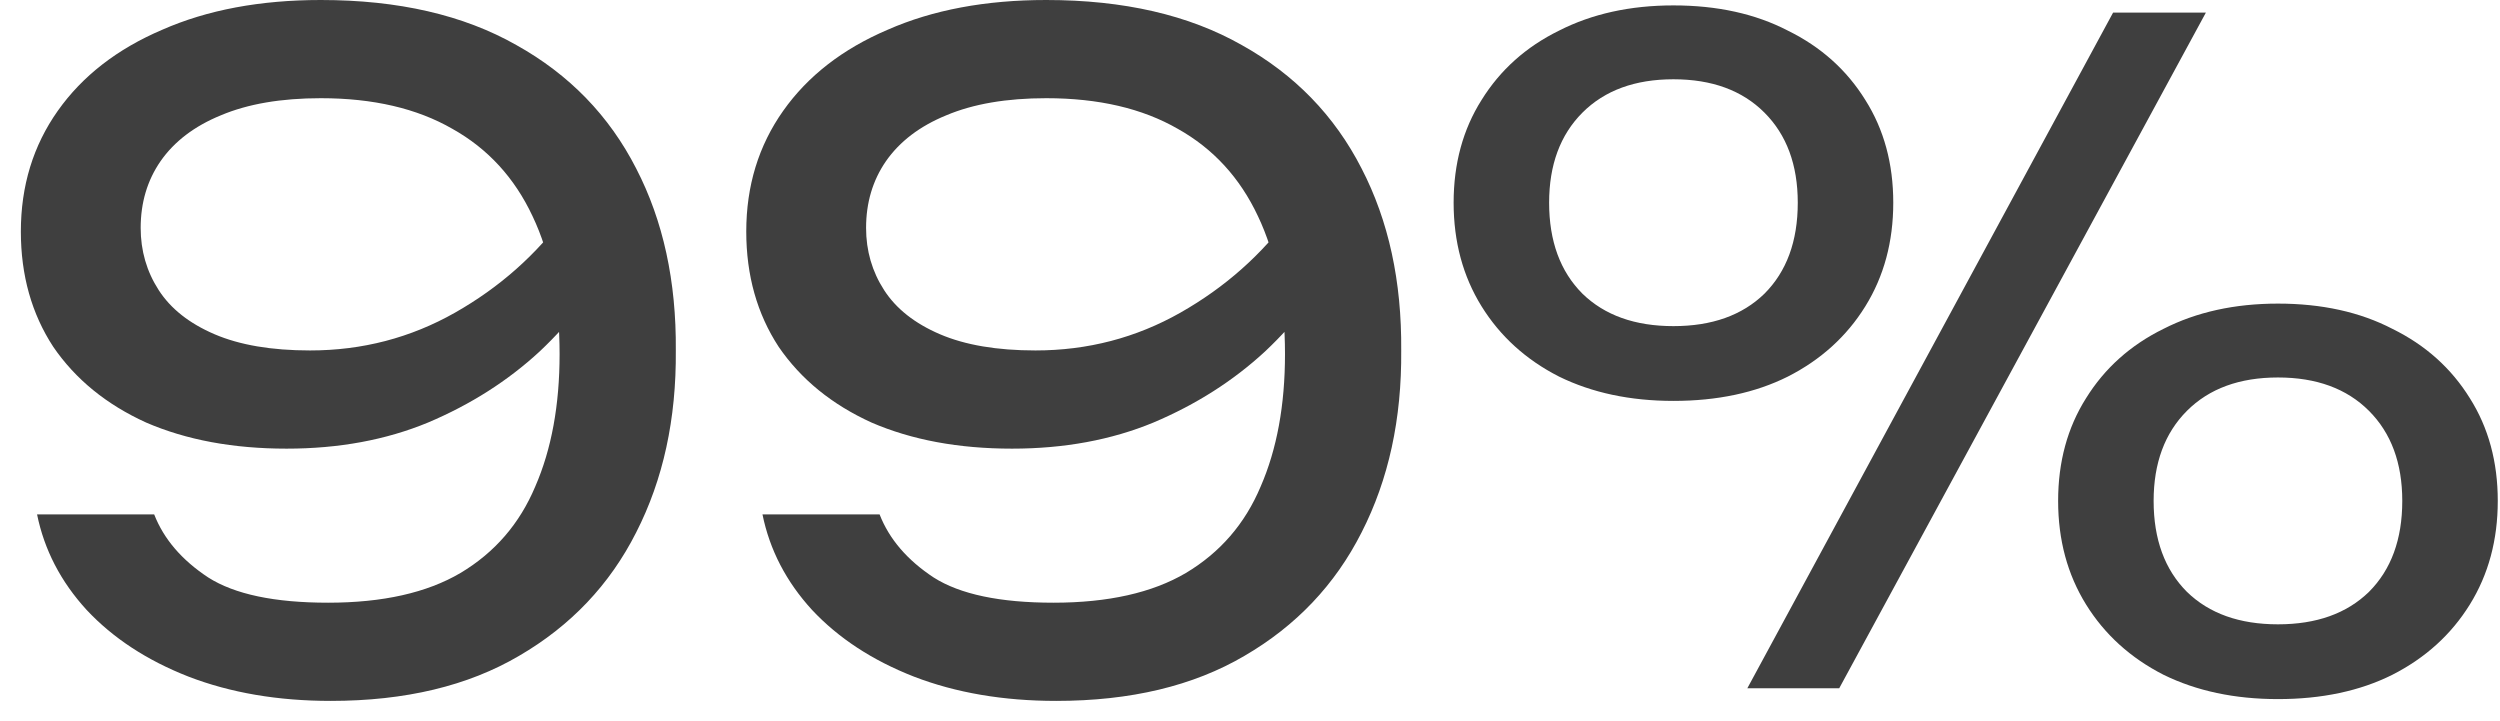 <?xml version="1.0" encoding="UTF-8"?> <svg xmlns="http://www.w3.org/2000/svg" width="111" height="32" viewBox="0 0 111 32" fill="none"><path d="M14.686 31.12C12.339 31.12 10.232 30.76 8.366 30.04C6.526 29.32 5.019 28.333 3.846 27.08C2.699 25.827 1.966 24.413 1.646 22.84H6.846C7.272 23.933 8.072 24.867 9.246 25.64C10.419 26.387 12.192 26.76 14.566 26.76C16.992 26.76 18.952 26.32 20.446 25.44C21.966 24.533 23.072 23.253 23.766 21.6C24.486 19.947 24.846 17.987 24.846 15.72C24.846 13.32 24.446 11.28 23.646 9.6C22.846 7.893 21.659 6.6 20.086 5.72C18.512 4.813 16.566 4.36 14.246 4.36C12.486 4.36 11.006 4.613 9.806 5.12C8.632 5.6 7.739 6.28 7.126 7.16C6.539 8.013 6.246 9 6.246 10.12C6.246 11.133 6.512 12.053 7.046 12.88C7.579 13.707 8.406 14.36 9.526 14.84C10.646 15.32 12.059 15.56 13.766 15.56C16.086 15.56 18.232 15 20.206 13.88C22.179 12.76 23.819 11.307 25.126 9.52L27.366 11.16C26.512 12.787 25.379 14.267 23.966 15.6C22.552 16.907 20.899 17.96 19.006 18.76C17.139 19.533 15.046 19.92 12.726 19.92C10.352 19.92 8.272 19.533 6.486 18.76C4.726 17.96 3.352 16.84 2.366 15.4C1.406 13.933 0.926 12.227 0.926 10.28C0.926 8.253 1.472 6.467 2.566 4.92C3.659 3.373 5.206 2.173 7.206 1.32C9.206 0.44 11.552 0 14.246 0C17.686 0 20.579 0.667 22.926 2C25.272 3.307 27.046 5.133 28.246 7.48C29.446 9.8 30.032 12.493 30.006 15.56C30.032 18.6 29.446 21.293 28.246 23.64C27.073 25.96 25.339 27.787 23.046 29.12C20.779 30.453 17.992 31.12 14.686 31.12Z" fill="#3F3F3F"></path><path d="M46.894 31.12C44.547 31.12 42.44 30.76 40.574 30.04C38.734 29.32 37.227 28.333 36.054 27.08C34.907 25.827 34.174 24.413 33.854 22.84H39.054C39.48 23.933 40.28 24.867 41.454 25.64C42.627 26.387 44.4 26.76 46.774 26.76C49.2 26.76 51.16 26.32 52.654 25.44C54.174 24.533 55.28 23.253 55.974 21.6C56.694 19.947 57.054 17.987 57.054 15.72C57.054 13.32 56.654 11.28 55.854 9.6C55.054 7.893 53.867 6.6 52.294 5.72C50.72 4.813 48.774 4.36 46.454 4.36C44.694 4.36 43.214 4.613 42.014 5.12C40.84 5.6 39.947 6.28 39.334 7.16C38.747 8.013 38.454 9 38.454 10.12C38.454 11.133 38.72 12.053 39.254 12.88C39.787 13.707 40.614 14.36 41.734 14.84C42.854 15.32 44.267 15.56 45.974 15.56C48.294 15.56 50.44 15 52.414 13.88C54.387 12.76 56.027 11.307 57.334 9.52L59.574 11.16C58.72 12.787 57.587 14.267 56.174 15.6C54.76 16.907 53.107 17.96 51.214 18.76C49.347 19.533 47.254 19.92 44.934 19.92C42.56 19.92 40.48 19.533 38.694 18.76C36.934 17.96 35.56 16.84 34.574 15.4C33.614 13.933 33.134 12.227 33.134 10.28C33.134 8.253 33.68 6.467 34.774 4.92C35.867 3.373 37.414 2.173 39.414 1.32C41.414 0.44 43.76 0 46.454 0C49.894 0 52.787 0.667 55.134 2C57.48 3.307 59.254 5.133 60.454 7.48C61.654 9.8 62.24 12.493 62.214 15.56C62.24 18.6 61.654 21.293 60.454 23.64C59.28 25.96 57.547 27.787 55.254 29.12C52.987 30.453 50.2 31.12 46.894 31.12Z" fill="#3F3F3F"></path><path d="M74.301 17.8C72.381 17.8 70.688 17.44 69.221 16.72C67.755 15.973 66.608 14.933 65.781 13.6C64.955 12.267 64.541 10.733 64.541 9C64.541 7.267 64.955 5.747 65.781 4.44C66.608 3.107 67.755 2.08 69.221 1.36C70.688 0.613 72.381 0.24 74.301 0.24C76.248 0.24 77.941 0.613 79.381 1.36C80.848 2.08 81.995 3.107 82.821 4.44C83.648 5.747 84.061 7.267 84.061 9C84.061 10.733 83.648 12.267 82.821 13.6C81.995 14.933 80.848 15.973 79.381 16.72C77.941 17.44 76.248 17.8 74.301 17.8ZM74.301 14.48C76.008 14.48 77.355 14 78.341 13.04C79.328 12.053 79.821 10.707 79.821 9C79.821 7.32 79.328 5.987 78.341 5C77.355 4.013 76.008 3.52 74.301 3.52C72.595 3.52 71.248 4.013 70.261 5C69.275 5.987 68.781 7.32 68.781 9C68.781 10.707 69.275 12.053 70.261 13.04C71.248 14 72.595 14.48 74.301 14.48ZM101.141 31.04C99.221 31.04 97.528 30.68 96.061 29.96C94.595 29.213 93.448 28.173 92.621 26.84C91.795 25.507 91.381 23.973 91.381 22.24C91.381 20.507 91.795 18.987 92.621 17.68C93.448 16.347 94.595 15.32 96.061 14.6C97.528 13.853 99.221 13.48 101.141 13.48C103.088 13.48 104.781 13.853 106.221 14.6C107.688 15.32 108.835 16.347 109.661 17.68C110.488 18.987 110.901 20.507 110.901 22.24C110.901 23.973 110.488 25.507 109.661 26.84C108.835 28.173 107.688 29.213 106.221 29.96C104.781 30.68 103.088 31.04 101.141 31.04ZM101.141 27.72C102.848 27.72 104.195 27.24 105.181 26.28C106.168 25.293 106.661 23.947 106.661 22.24C106.661 20.56 106.168 19.227 105.181 18.24C104.195 17.253 102.848 16.76 101.141 16.76C99.435 16.76 98.088 17.253 97.101 18.24C96.115 19.227 95.621 20.56 95.621 22.24C95.621 23.947 96.115 25.293 97.101 26.28C98.088 27.24 99.435 27.72 101.141 27.72ZM93.821 0.56H97.941L81.661 30.56H77.581L93.821 0.56Z" fill="#3F3F3F"></path></svg> 